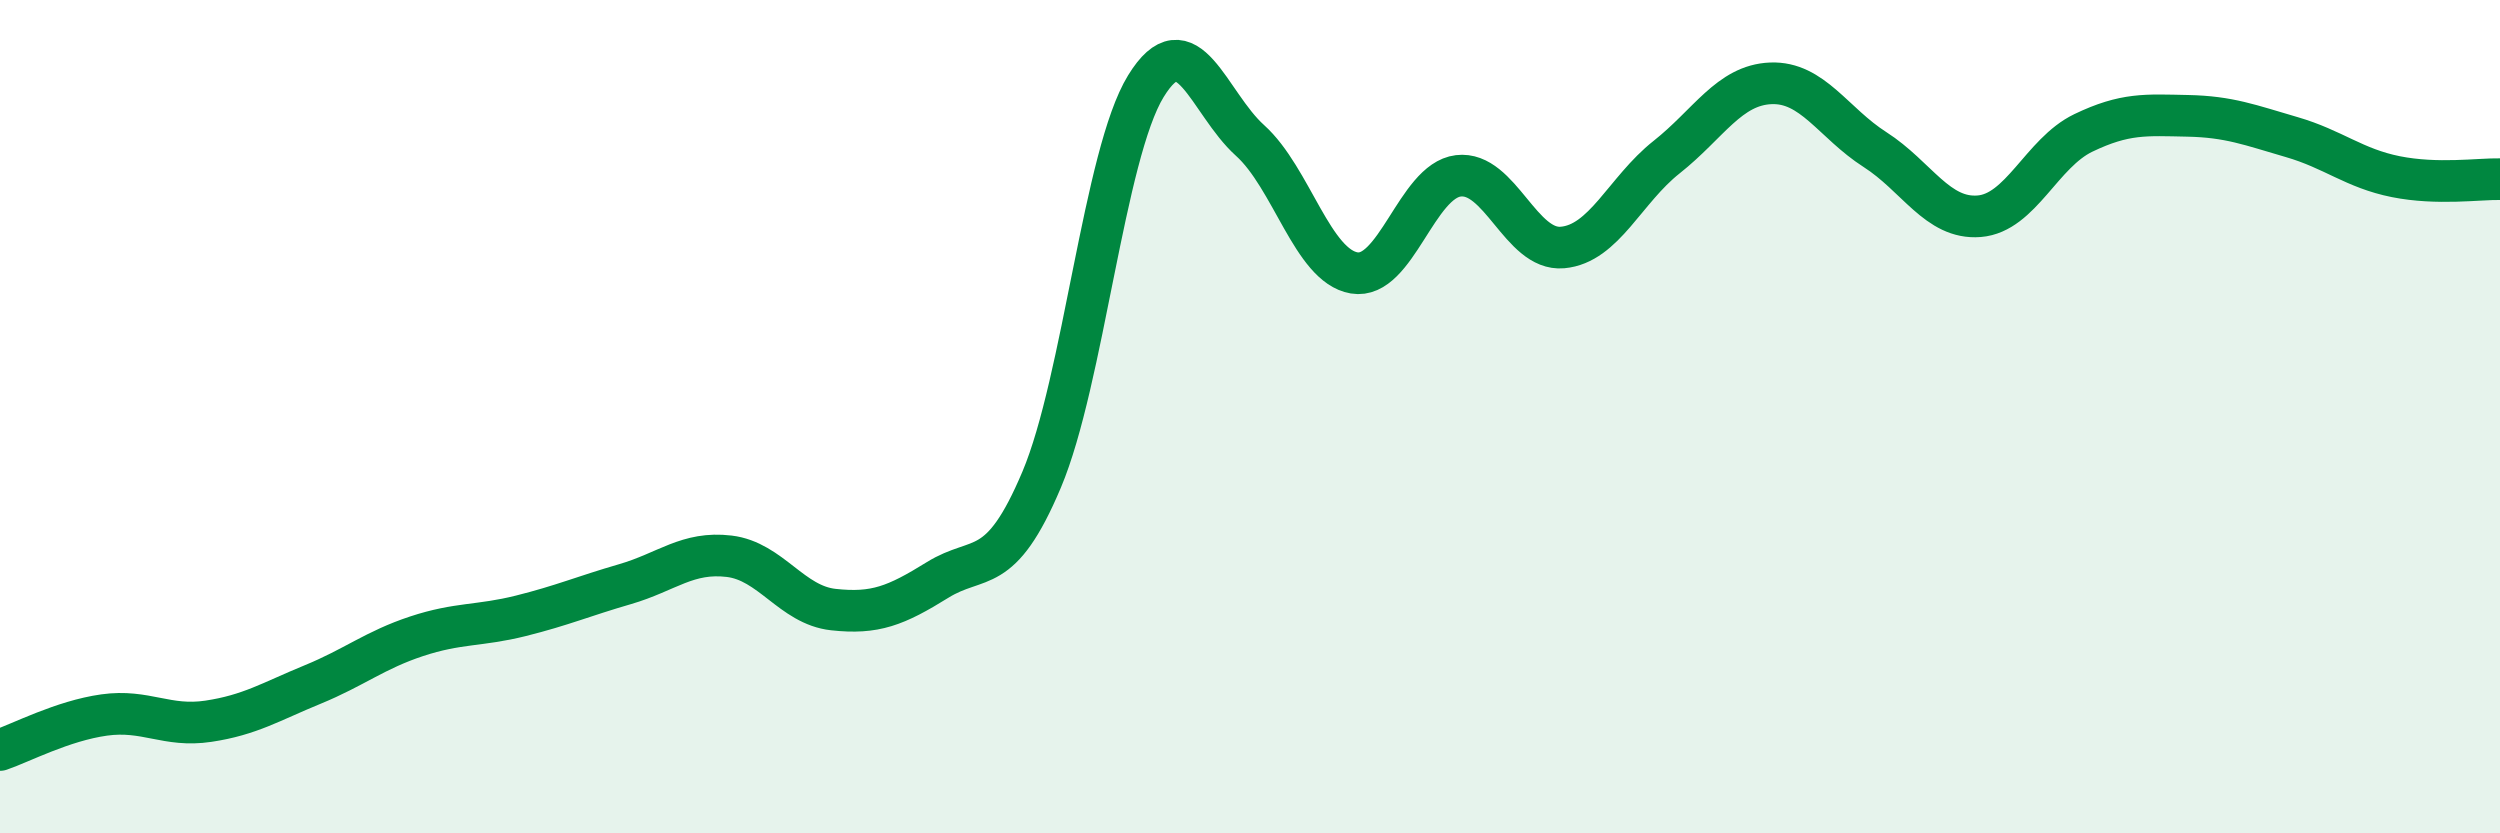 
    <svg width="60" height="20" viewBox="0 0 60 20" xmlns="http://www.w3.org/2000/svg">
      <path
        d="M 0,18 C 0.5,17.83 1.5,17.3 2.5,17.16 C 3.5,17.02 4,17.46 5,17.31 C 6,17.16 6.5,16.84 7.5,16.43 C 8.5,16.02 9,15.6 10,15.27 C 11,14.94 11.5,15.03 12.5,14.78 C 13.5,14.53 14,14.31 15,14.02 C 16,13.73 16.5,13.23 17.5,13.35 C 18.5,13.47 19,14.52 20,14.63 C 21,14.74 21.5,14.54 22.5,13.92 C 23.5,13.3 24,13.88 25,11.51 C 26,9.14 26.5,3.7 27.5,2.07 C 28.5,0.44 29,2.47 30,3.37 C 31,4.27 31.5,6.38 32.5,6.55 C 33.5,6.72 34,4.34 35,4.22 C 36,4.1 36.5,6.03 37.5,5.94 C 38.5,5.85 39,4.56 40,3.77 C 41,2.98 41.5,2.04 42.5,2 C 43.5,1.96 44,2.95 45,3.59 C 46,4.23 46.5,5.27 47.5,5.19 C 48.5,5.11 49,3.67 50,3.19 C 51,2.71 51.5,2.76 52.5,2.78 C 53.5,2.8 54,3 55,3.29 C 56,3.58 56.5,4.04 57.5,4.24 C 58.5,4.44 59.5,4.29 60,4.3L60 20L0 20Z"
        fill="#008740"
        opacity="0.1"
        stroke-linecap="round"
        stroke-linejoin="round"
      />
      <path
        d="M 0,18 C 0.5,17.83 1.5,17.3 2.5,17.16 C 3.5,17.02 4,17.46 5,17.31 C 6,17.16 6.5,16.84 7.5,16.43 C 8.5,16.02 9,15.6 10,15.27 C 11,14.94 11.5,15.03 12.5,14.78 C 13.5,14.53 14,14.31 15,14.02 C 16,13.73 16.5,13.23 17.5,13.35 C 18.5,13.47 19,14.52 20,14.63 C 21,14.74 21.5,14.54 22.5,13.92 C 23.5,13.3 24,13.88 25,11.51 C 26,9.14 26.5,3.7 27.5,2.07 C 28.5,0.44 29,2.47 30,3.37 C 31,4.27 31.5,6.38 32.5,6.55 C 33.5,6.72 34,4.34 35,4.22 C 36,4.1 36.5,6.03 37.5,5.94 C 38.5,5.85 39,4.56 40,3.77 C 41,2.98 41.5,2.04 42.5,2 C 43.5,1.96 44,2.95 45,3.59 C 46,4.23 46.5,5.27 47.5,5.19 C 48.5,5.11 49,3.67 50,3.19 C 51,2.71 51.5,2.76 52.5,2.78 C 53.5,2.8 54,3 55,3.29 C 56,3.58 56.5,4.04 57.5,4.24 C 58.5,4.44 59.5,4.29 60,4.3"
        stroke="#008740"
        stroke-width="1"
        fill="none"
        stroke-linecap="round"
        stroke-linejoin="round"
      />
    </svg>
  